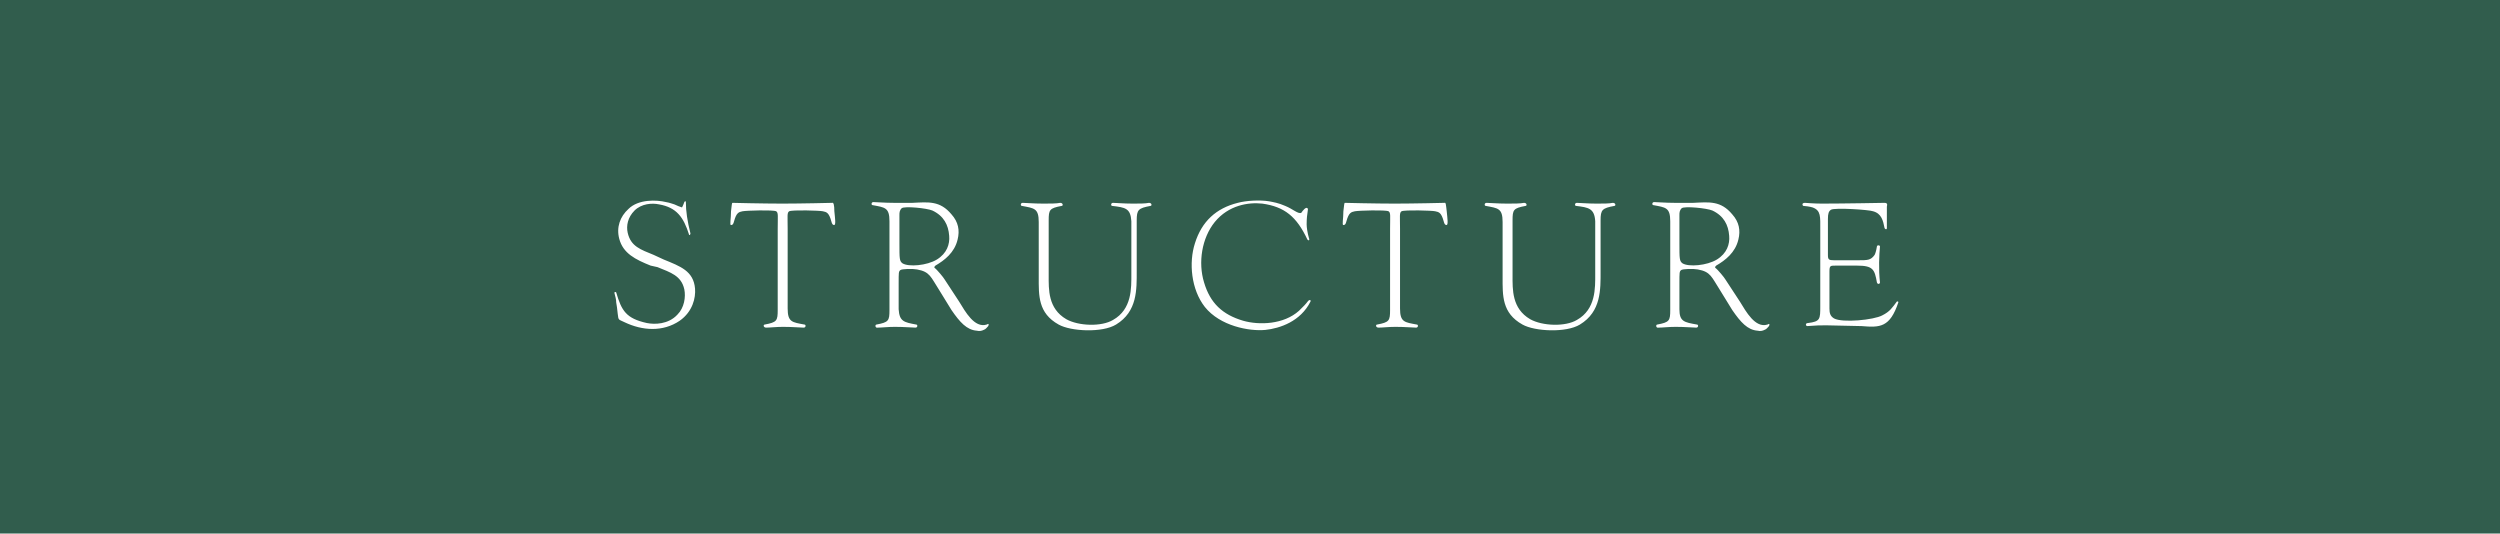 <svg xmlns="http://www.w3.org/2000/svg" viewBox="0 0 326.6 69.7"><path fill="#315d4d" d="M0 0h326.6v69.7H0z"/><path d="M89.4 26.4c.1-.2.2-.1.2 0 0 1.2.2 2.5.6 4.1 0 .2-.2.3-.2.1-.7-2.2-1.6-3.5-3.9-3.9-.9-.2-2.3-.1-3.2.8-.9.9-1.1 2-.9 2.9.4 1.8 1.7 2.2 3.4 2.9l1.3.6c2.2.9 3.9 1.5 4.1 3.8.1 1.2-.3 3-2 4.2-2.2 1.5-4.9 1.3-7.2.2-.8-.4-.8-.2-.9-1.1-.1-.9-.1-.9-.2-1.5 0-.4-.1-.7-.2-1.1-.1-.3.1-.3.2-.2.7 2.4 1.3 3.4 4 4 1 .2 2.8.2 4-1.1.9-.9 1.1-2.3.9-3.3-.4-1.8-1.8-2.2-3.5-2.9l-.9-.2c-2-.8-3.6-1.6-4.1-3.5-.4-1.5.1-2.9 1.2-3.9 1.3-1.3 3.7-1.2 4.9-.9.6.1.7.2 1.1.3.4.2.7.3 1 .4.1-.2.2-.4.3-.7zm19.6 1.2c.1 1 .2 1.7 0 1.8-.2 0-.3-.1-.4-.5-.3-1.1-.6-1.2-1.1-1.3-.4-.1-4-.2-4.4 0-.3.2-.2.6-.2 2.3v10.4c0 1.8.6 1.8 2.2 2.1.2 0 .2.4-.1.4-.5 0-1.4-.1-2.7-.1-.9 0-1.7.1-2.2.1-.4 0-.4-.4-.2-.4 1.6-.3 1.7-.5 1.7-1.9V29.9c0-1.7.1-2.1-.2-2.3-.4-.2-3.9-.1-4.4 0-.5.1-.8.2-1.1 1.3-.1.4-.2.5-.4.5s0-.8 0-1.8c.1-.8.1-1.1.2-1.1 0 0 4 .1 6.5.1s6.5-.1 6.5-.1c.2-.1.3.3.3 1.1zm10.7 14.8c.2 0 .2.4-.1.4-.5 0-1.4-.1-2.7-.1-.9 0-1.7.1-2.2.1-.4.1-.4-.4-.2-.4 1.6-.3 1.7-.5 1.7-1.9V28.9c0-1.8-.6-1.8-2.2-2.1-.2 0-.2-.4.1-.4.5 0 1.4.1 2.7.1h2.4c2.1-.1 3.6-.3 5.1 1.5.9 1 1.1 2.1.8 3.3-.4 1.7-1.7 2.7-2.9 3.4-.1.1-.2.2-.1.3.3.2 1.2 1.3 1.3 1.5l1.9 2.9c.8 1.3 2 3.5 3.6 3 .3-.2.3 0 .2.2-.2.2-.3.4-.6.5-.2.1-.5.2-.9.1-1.3-.1-2.2-1.1-3.3-2.7l-1.6-2.6c-1.1-1.7-1.2-2.4-2.9-2.7-.5-.1-2-.1-2.2.1-.2.2-.2.3-.2 1.7v3.4c.1 1.6.7 1.7 2.3 2zm-2.2-10.6c0 2 0 2.3.4 2.6.8.5 3.2.3 4.5-.5 1.3-.8 1.7-2 1.6-3.1-.1-1.4-.7-2.6-2.2-3.3-.7-.3-3.6-.6-4-.3-.3.3-.3.6-.3.9v3.7zm27.8-4.9c-.2 0-.2-.4.1-.4.5 0 1.3.1 2.6.1.9 0 1.6 0 2.1-.1.4 0 .4.4.2.4-1.6.3-1.8.5-1.8 1.9v6.6c0 2.4.1 5.3-2.7 7-1.8 1.1-5.9.9-7.5 0-2.7-1.5-2.6-3.8-2.6-6.2V29c0-1.8-.6-1.8-2.2-2.1-.2 0-.2-.4.1-.4.5 0 1.4.1 2.7.1.9 0 1.7 0 2.2-.1.4 0 .4.4.2.4-1.6.3-1.7.5-1.7 1.9V36c0 1.8-.1 4.3 2.3 5.7 1.6.9 4.6 1 6.1.1 2.5-1.4 2.4-4.2 2.4-6v-6.9c-.1-1.7-.8-1.8-2.5-2zm25.5.3c.2.1-.1.5-.1 2.1 0 .4.1 1.1.3 1.8 0 0 .1.2 0 .3-.1 0-.2-.1-.2-.1-1.4-3-3-4.3-5.9-4.7-1.8-.2-4.4.2-6.2 2.4-1.7 2.1-2.2 5.3-1.4 7.9.8 2.7 2.4 4.2 5.1 5 2.1.6 5.3.5 7.3-1.3l.7-.7c.4-.4.5-.7.7-.7.2 0 .1.2.1.2-1.3 2.6-4 3.5-5.9 3.7-2.1.2-5.9-.5-7.9-3-1.8-2.3-2.1-5.8-1.3-8.3.9-2.9 2.8-4.6 5.6-5.3 1.1-.3 2.9-.4 4.1-.2.5.1 1.2.2 2.1.6 1 .4 1.7 1.1 2.1.9.2-.3.6-.8.8-.6zm18.2.4c.1 1 .2 1.7 0 1.8-.2 0-.3-.1-.4-.5-.3-1.1-.6-1.2-1.1-1.3-.4-.1-4-.2-4.4 0-.3.2-.2.6-.2 2.3v10.4c0 1.8.6 1.8 2.2 2.1.2 0 .2.4-.1.4-.5 0-1.4-.1-2.7-.1-.9 0-1.7.1-2.2.1-.4 0-.4-.4-.2-.4 1.6-.3 1.7-.5 1.7-1.9V29.9c0-1.7.1-2.1-.2-2.3-.4-.2-3.9-.1-4.4 0-.5.1-.8.2-1.1 1.3-.1.4-.2.5-.4.5s0-.8 0-1.8c.1-.8.1-1.1.2-1.1 0 0 4 .1 6.5.1s6.5-.1 6.5-.1c.2-.1.2.3.3 1.1zm16.9-.7c-.2 0-.2-.4.1-.4.5 0 1.3.1 2.6.1.9 0 1.6 0 2.1-.1.4 0 .4.4.2.4-1.6.3-1.8.5-1.8 1.9v6.6c0 2.4.1 5.3-2.7 7-1.8 1.1-5.9.9-7.5 0-2.7-1.5-2.6-3.8-2.6-6.2V29c0-1.8-.6-1.8-2.2-2.1-.2 0-.2-.4.1-.4.5 0 1.4.1 2.7.1.9 0 1.7 0 2.2-.1.4 0 .4.4.2.4-1.6.3-1.7.5-1.7 1.9V36c0 1.8-.1 4.3 2.3 5.7 1.6.9 4.6 1 6.1.1 2.5-1.4 2.4-4.2 2.4-6v-6.9c-.1-1.7-.9-1.8-2.5-2zm15.8 15.5c.2 0 .2.4-.1.4-.5 0-1.4-.1-2.7-.1-.9 0-1.7.1-2.2.1-.4.1-.4-.4-.2-.4 1.6-.3 1.7-.5 1.7-1.9V28.9c0-1.8-.6-1.8-2.2-2.1-.2 0-.2-.4.1-.4.5 0 1.4.1 2.7.1h2.4c2.1-.1 3.6-.3 5.1 1.5.9 1 1.1 2.1.8 3.3-.4 1.7-1.7 2.7-2.9 3.4-.1.1-.2.2-.1.3.3.2 1.2 1.3 1.3 1.5l1.9 2.9c.8 1.3 2 3.5 3.6 3 .3-.2.3 0 .2.2-.2.2-.3.4-.6.5-.2.1-.5.2-.9.1-1.3-.1-2.2-1.1-3.3-2.7l-1.6-2.6c-1.1-1.7-1.2-2.4-2.9-2.7-.5-.1-2-.1-2.2.1-.2.2-.2.3-.2 1.7v3.4c0 1.6.6 1.7 2.3 2zm-2.3-10.6c0 2 0 2.3.4 2.6.8.5 3.2.3 4.5-.5 1.3-.8 1.7-2 1.6-3.1-.1-1.4-.7-2.6-2.2-3.3-.7-.3-3.6-.6-4-.3-.3.3-.3.6-.3.9v3.7zm18.6-5.2c2.8 0 8.2-.1 8.2-.1.5 0 .3.4.3.5v2.8c0 .2-.2.2-.3 0-.2-1-.4-1.9-1.5-2.2-.5-.2-5-.5-5.5-.2-.3.2-.4.5-.4 1.2v4.7c0 .6.1.7.8.7h3.1c1.3 0 1.7 0 2.2-.7.1-.2.2-.5.3-1.1 0-.2.4-.2.4 0-.1 1-.2 3 0 4.7 0 .2-.3.3-.4 0-.3-1.7-.5-2.2-2.6-2.2h-2.8c-.7 0-.8 0-.8.8v4.8c0 .6.1 1 .6 1.3 1.1.6 5.2.2 6.3-.4 1-.5 1.3-1 1.9-1.8 0 0 .2-.1.2.1-1.1 3.3-2.4 3.3-4.8 3.1 0 0-4.2-.1-4.6-.1-.8 0-1.3 0-2.5.1-.2 0-.3-.4.1-.4 1.6-.2 1.6-.5 1.6-2.2V30c0-1.7.1-2.5-1-2.9-.3-.1-1-.2-1.2-.2-.1 0-.3-.4.2-.4.2 0 1.1.1 2.2.1z" fill="#fff"/></svg>